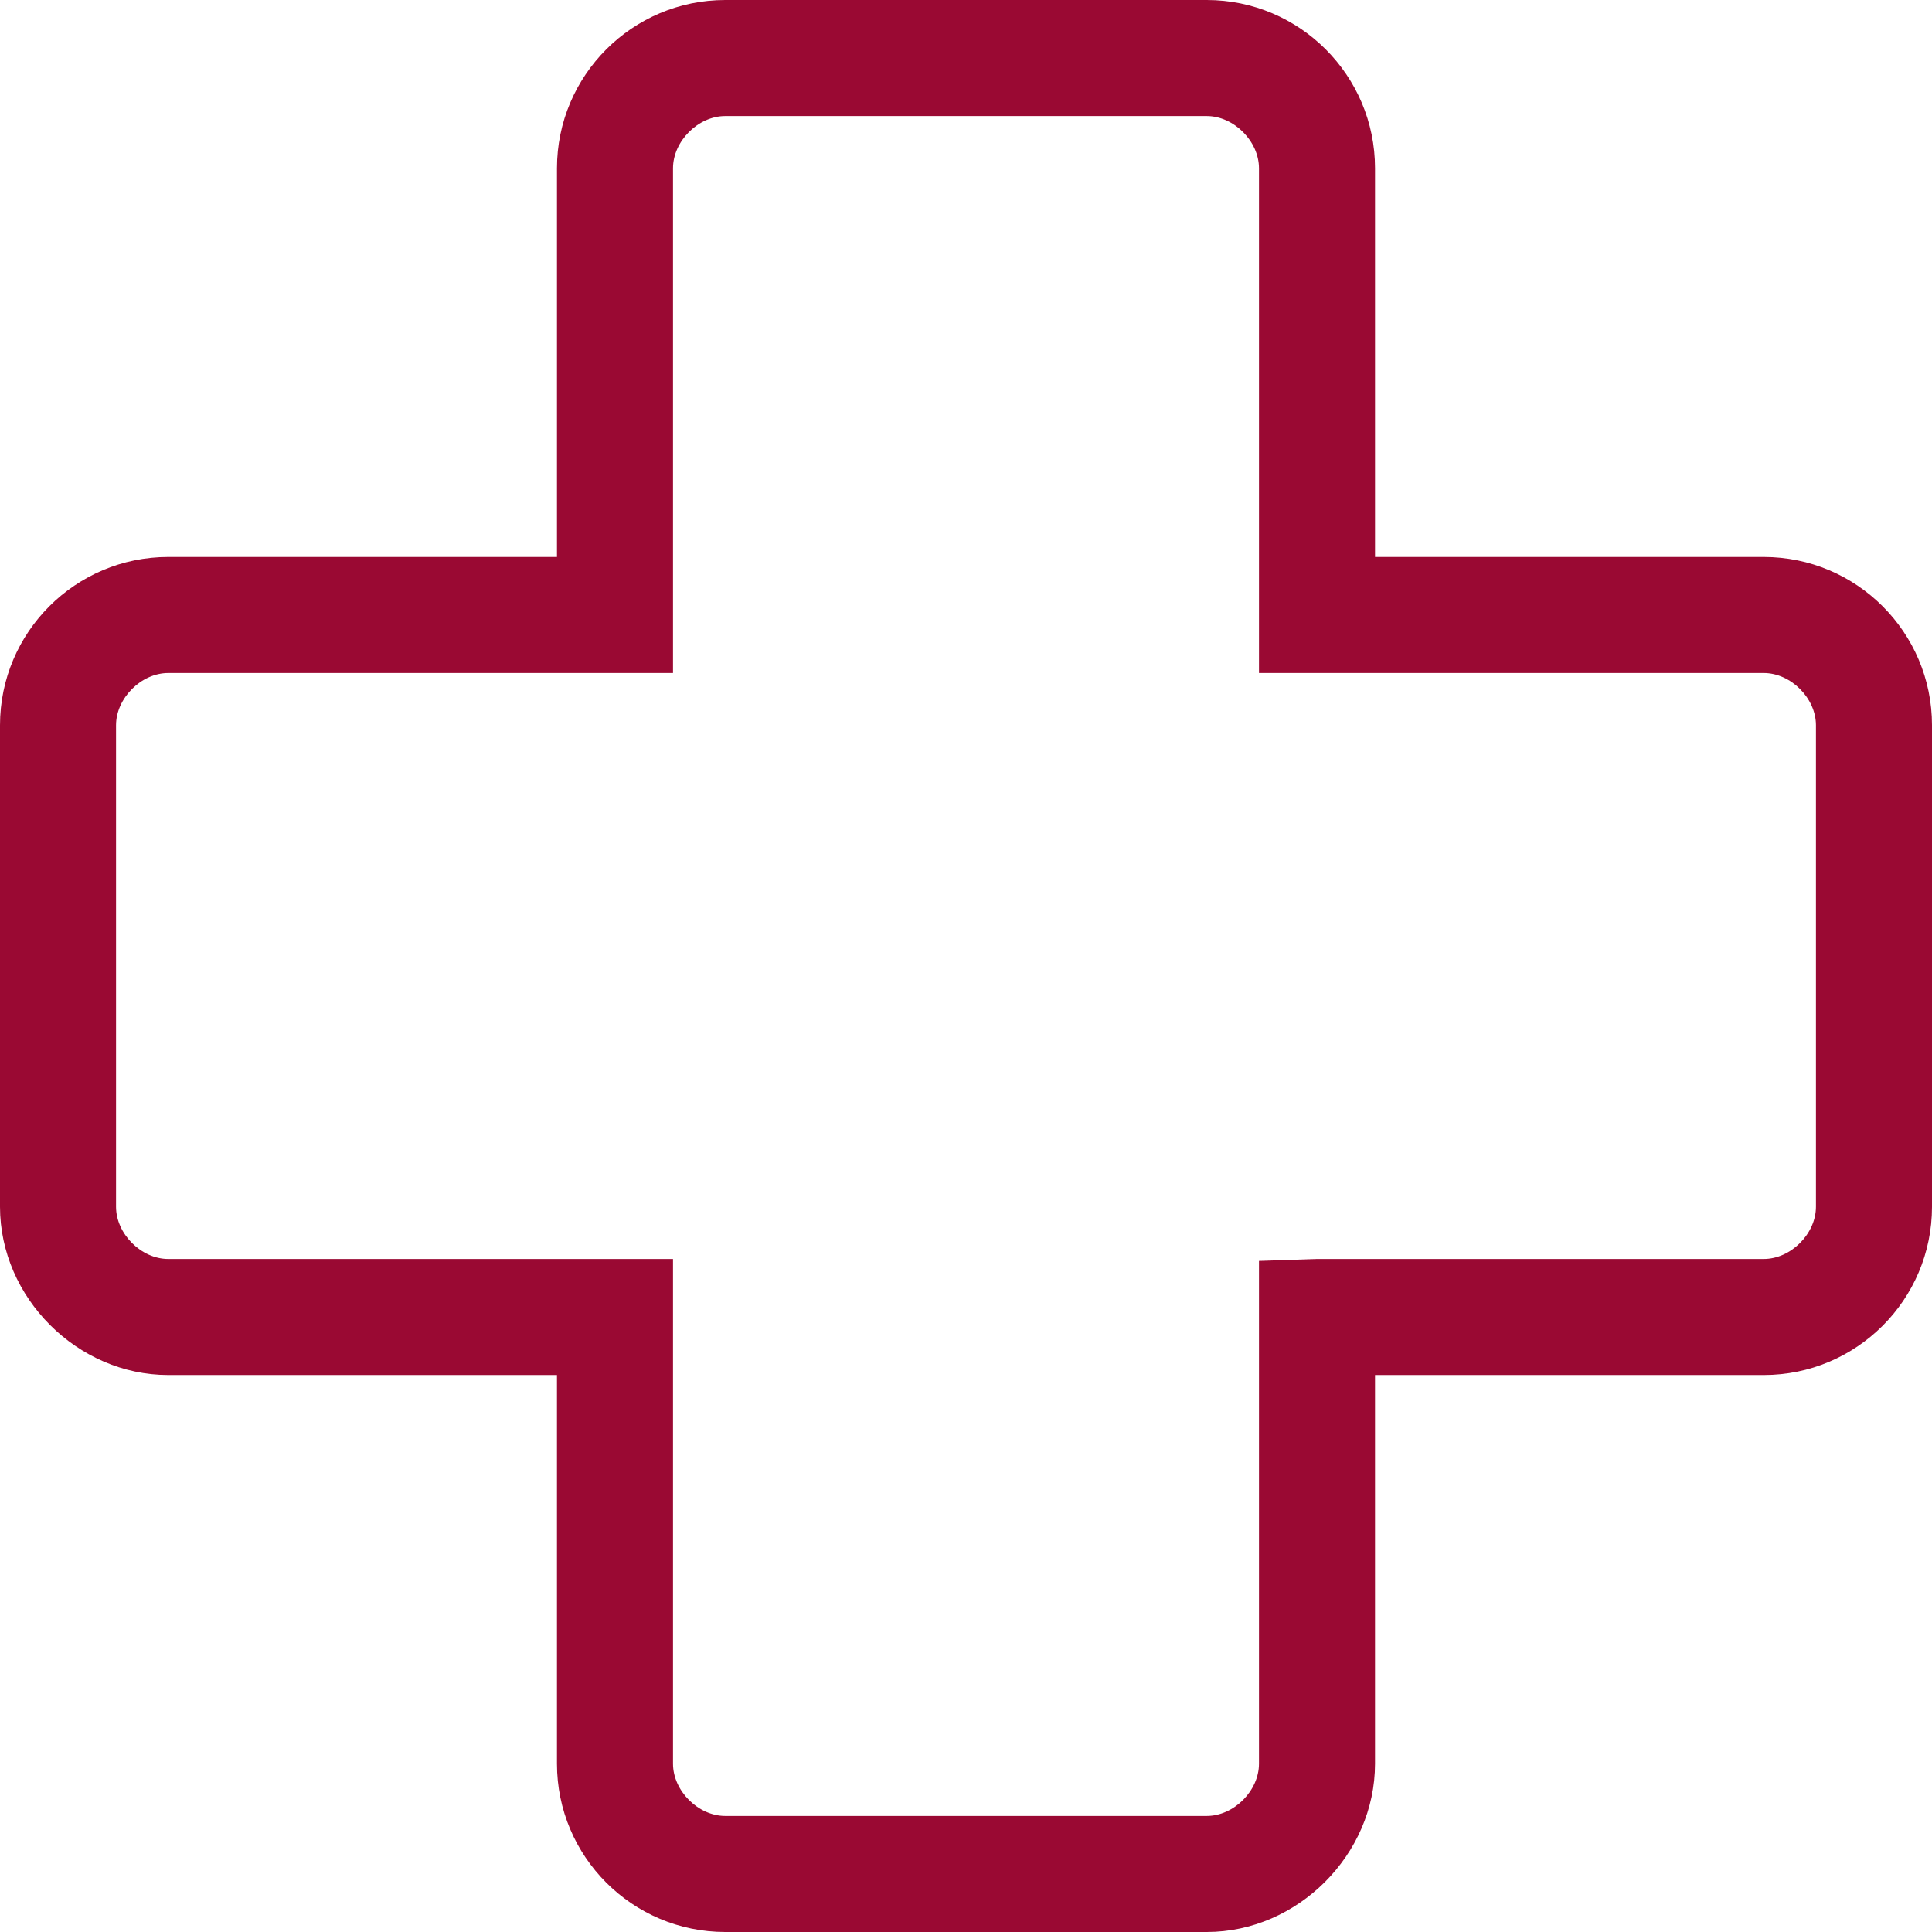 <?xml version="1.0" encoding="utf-8"?>
<!-- Generator: Adobe Illustrator 21.0.0, SVG Export Plug-In . SVG Version: 6.00 Build 0)  -->
<svg version="1.1" id="Vrstva_1" xmlns="http://www.w3.org/2000/svg" xmlns:xlink="http://www.w3.org/1999/xlink" x="0px" y="0px"
	 viewBox="0 0 99.9 99.9" style="enable-background:new 0 0 99.9 99.9;" xml:space="preserve">
<style type="text/css">
	.st0{fill:#9A0933;}
</style>
<g>
	<path class="st0" d="M62.4,99.9H37.5c-4.8,0-8.7-3.9-8.7-8.7V71.1H8.7c-4.7,0-8.7-4-8.7-8.7V37.5c0-4.8,3.9-8.7,8.7-8.7h20.1V8.7
		c0-4.8,3.9-8.7,8.7-8.7h24.9c4.8,0,8.7,3.9,8.7,8.7v20.1h20.1c4.8,0,8.7,3.9,8.7,8.7v24.9c0,4.8-3.9,8.7-8.7,8.7H71.1v20.1
		C71.1,95.9,67.1,99.9,62.4,99.9z M8.7,34.8c-1.4,0-2.7,1.3-2.7,2.7v24.9c0,1.4,1.3,2.7,2.7,2.7h26.1v26.1c0,1.4,1.3,2.7,2.7,2.7
		h24.9c1.4,0,2.7-1.3,2.7-2.7v-26l3-0.1h23.1c1.4,0,2.7-1.3,2.7-2.7V37.5c0-1.4-1.3-2.7-2.7-2.7H65.1V8.7c0-1.4-1.3-2.7-2.7-2.7
		H37.5c-1.4,0-2.7,1.3-2.7,2.7v26.1H8.7z"/>
</g>
</svg>
